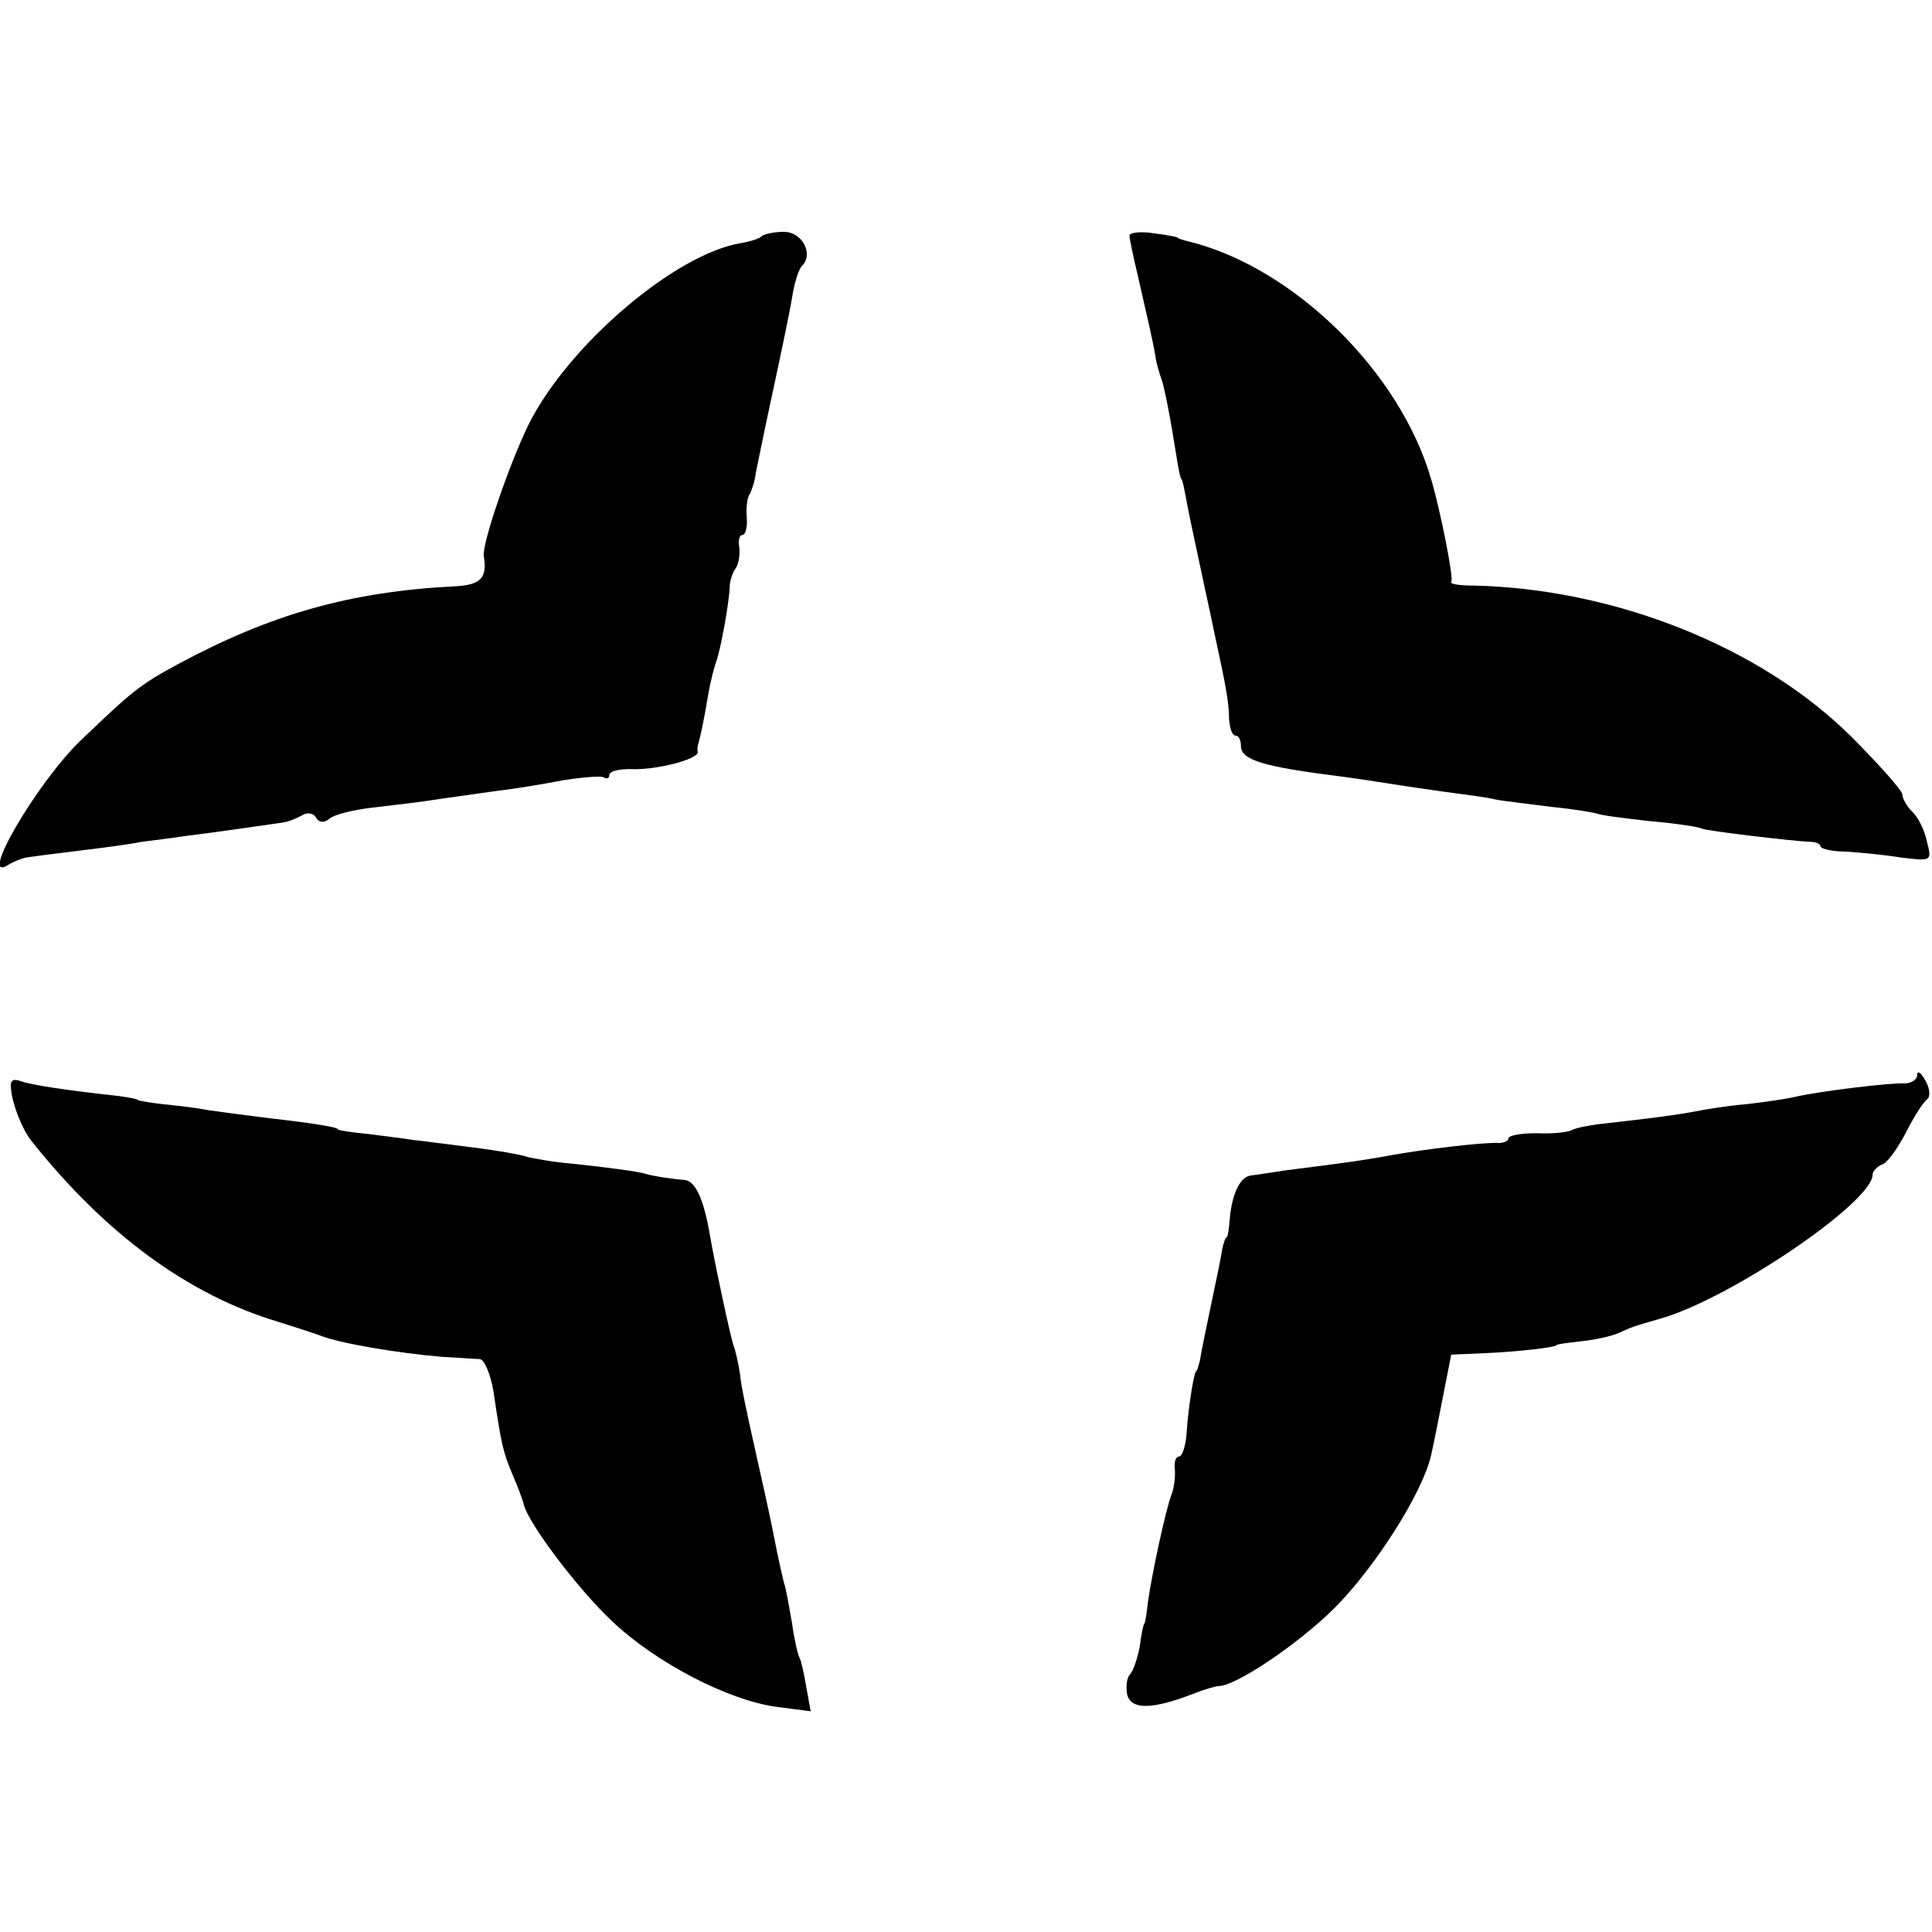 <?xml version="1.0" standalone="no"?>
<!DOCTYPE svg PUBLIC "-//W3C//DTD SVG 20010904//EN"
 "http://www.w3.org/TR/2001/REC-SVG-20010904/DTD/svg10.dtd">
<svg version="1.0" xmlns="http://www.w3.org/2000/svg"
 width="260pt" height="260pt" viewBox="0 0 260 260"
 preserveAspectRatio="xMidYMid meet">
<g transform="translate(0,260) scale(0.1,-0.1)"
fill="#000000" stroke="none">
<path d="M1025 2282 c-3 -3 -15 -7 -27 -9 -89 -14 -234 -138 -287 -245 -27
-56 -62 -159 -60 -176 5 -30 -4 -39 -38 -41 -142 -7 -249 -38 -372 -104 -54
-29 -64 -38 -134 -105 -59 -58 -137 -192 -96 -166 8 5 19 9 24 10 6 1 37 5 70
9 33 4 71 9 85 12 14 2 41 5 60 8 41 5 109 15 130 18 8 1 20 6 27 10 6 4 15 3
18 -3 4 -7 11 -8 18 -2 7 6 32 12 57 15 25 3 61 7 80 10 19 3 57 8 84 12 26 3
69 10 94 15 26 4 50 6 54 4 5 -3 8 -1 8 3 0 5 12 8 28 8 33 -2 92 13 91 23 -1
4 0 9 1 12 2 7 7 28 13 65 3 17 8 37 11 45 6 17 17 77 18 100 0 8 4 20 8 25 4
6 6 18 5 28 -2 9 0 17 4 17 4 0 7 10 6 23 -1 12 0 27 4 32 3 6 7 18 8 28 2 10
12 59 23 110 11 51 23 108 26 127 3 19 9 39 14 43 15 16 -1 45 -25 45 -13 0
-27 -3 -30 -6z"/>
<path d="M1520 2283 c0 -4 5 -28 11 -53 13 -57 21 -91 24 -110 1 -8 5 -22 8
-30 3 -8 8 -33 12 -55 4 -22 8 -49 10 -60 2 -11 4 -20 5 -20 1 0 3 -9 5 -20 2
-11 6 -31 9 -45 3 -14 10 -47 16 -75 6 -27 13 -61 16 -75 14 -64 18 -87 18
-107 1 -13 4 -23 9 -23 4 0 7 -6 7 -14 0 -19 31 -28 135 -41 22 -3 49 -7 61
-9 12 -2 45 -7 74 -11 29 -4 62 -8 73 -11 10 -2 45 -6 76 -10 31 -3 58 -8 61
-9 3 -2 34 -6 70 -10 35 -3 67 -8 70 -10 5 -3 122 -17 148 -18 6 0 12 -3 12
-6 0 -3 15 -7 33 -7 17 -1 51 -4 75 -8 42 -5 42 -5 35 22 -3 15 -12 33 -20 40
-7 7 -13 18 -13 23 0 5 -31 40 -69 78 -122 121 -319 199 -509 203 -18 0 -31 2
-29 5 4 3 -15 98 -27 138 -42 145 -185 285 -326 320 -8 2 -15 4 -15 5 0 1 -15
4 -32 6 -18 3 -33 1 -33 -3z"/>
<path d="M2580 1153 c0 -6 -8 -11 -17 -11 -19 1 -111 -10 -147 -18 -12 -3 -41
-7 -66 -10 -25 -2 -56 -7 -70 -10 -22 -4 -49 -8 -130 -17 -14 -2 -30 -5 -35
-8 -6 -3 -27 -5 -47 -4 -21 0 -38 -3 -38 -7 0 -4 -8 -7 -17 -6 -21 0 -94 -8
-143 -17 -33 -6 -52 -9 -140 -20 -19 -3 -40 -6 -47 -7 -14 -2 -25 -24 -28 -58
-1 -14 -3 -25 -4 -25 -2 0 -4 -7 -6 -15 -1 -8 -8 -42 -15 -75 -7 -33 -14 -67
-15 -75 -2 -8 -4 -15 -5 -15 -3 0 -11 -50 -13 -82 -1 -18 -6 -33 -10 -33 -5 0
-7 -8 -6 -17 1 -10 -1 -25 -4 -33 -8 -20 -27 -109 -32 -145 -2 -17 -4 -30 -5
-30 -1 0 -4 -13 -6 -30 -3 -16 -9 -34 -13 -38 -5 -5 -6 -17 -4 -28 6 -20 33
-20 90 2 15 6 30 10 33 10 23 0 105 55 155 104 56 56 120 157 131 207 3 13 10
48 16 79 l11 56 46 2 c46 2 96 8 96 11 0 1 15 3 33 5 19 2 41 7 50 11 20 9 20
9 55 19 94 26 287 157 287 194 0 5 6 11 13 14 7 2 21 22 32 43 11 22 24 42 29
45 4 4 3 15 -3 25 -6 11 -11 14 -11 7z"/>
<path d="M15 1133 c2 -20 15 -53 27 -68 100 -126 212 -208 333 -244 22 -7 47
-15 55 -18 27 -11 106 -24 165 -29 22 -1 45 -3 51 -3 6 -1 14 -20 18 -43 11
-74 13 -82 26 -113 7 -16 14 -35 15 -40 6 -25 73 -114 119 -157 58 -55 155
-106 221 -115 l46 -6 -6 33 c-3 18 -7 36 -9 39 -2 3 -7 24 -10 46 -4 22 -8 47
-11 55 -2 8 -6 26 -9 40 -11 57 -18 86 -32 149 -8 36 -17 77 -18 91 -2 14 -6
32 -9 40 -4 11 -26 114 -32 150 -8 46 -19 70 -33 72 -24 2 -46 6 -52 8 -8 3
-52 9 -100 14 -25 2 -52 7 -60 9 -8 3 -42 9 -75 13 -33 4 -69 9 -80 10 -11 2
-38 5 -60 8 -22 2 -40 5 -40 6 0 3 -30 8 -91 15 -32 4 -70 9 -84 11 -14 3 -41
6 -60 8 -19 2 -35 5 -35 6 0 1 -11 3 -25 5 -73 8 -118 15 -132 20 -11 4 -15 1
-13 -12z"/>
</g>
</svg>
